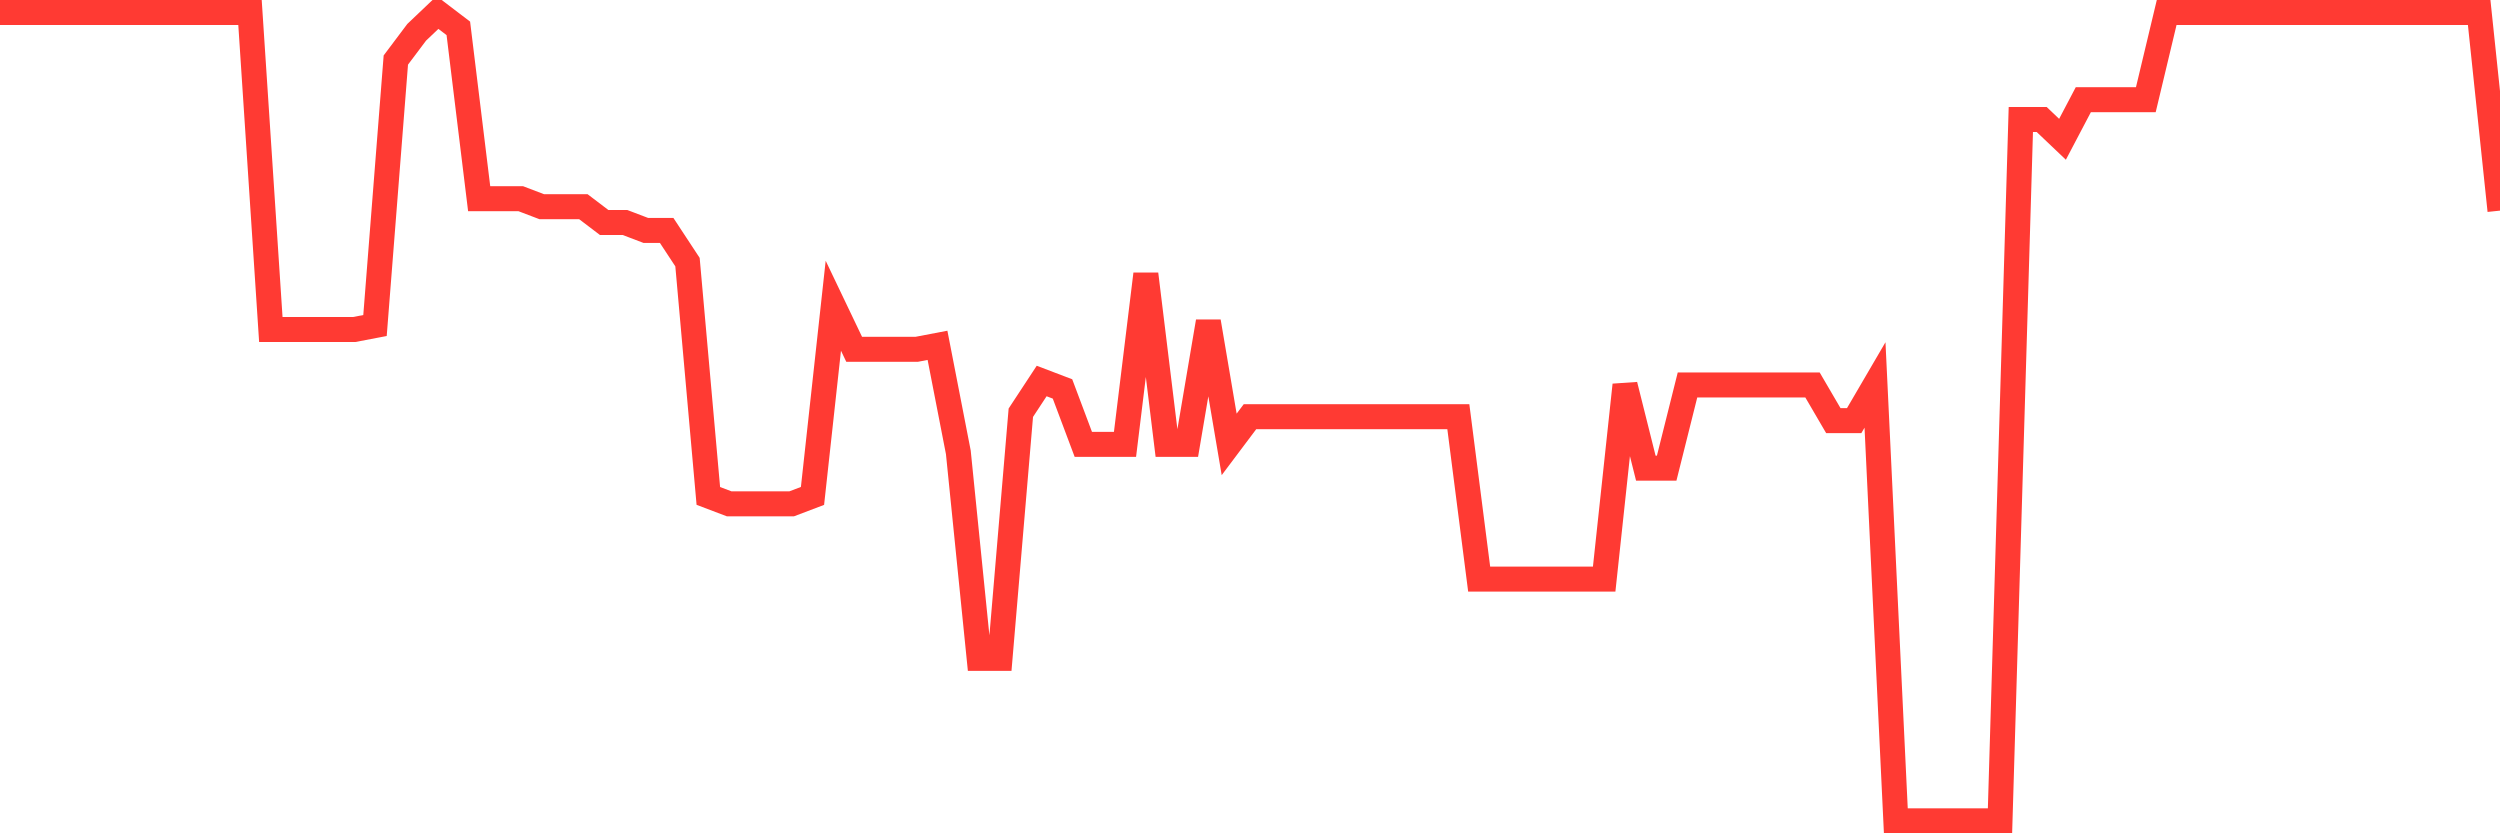 <svg
  xmlns="http://www.w3.org/2000/svg"
  xmlns:xlink="http://www.w3.org/1999/xlink"
  width="120"
  height="40"
  viewBox="0 0 120 40"
  preserveAspectRatio="none"
>
  <polyline
    points="0,0.6 1,0.6 2,0.6 3,0.6 4,0.6 5,0.6 6,0.6 7,0.6 8,0.6 9,0.6 10,0.6 11,0.6 12,0.6 13,15.816 14,15.816 15,15.816 16,15.816 17,15.816 18,15.625 19,2.882 20,1.551 21,0.6 22,1.361 23,9.539 24,9.539 25,9.539 26,9.92 27,9.92 28,9.92 29,10.68 30,10.68 31,11.061 32,11.061 33,12.582 34,23.804 35,24.184 36,24.184 37,24.184 38,24.184 39,23.804 40,14.675 41,16.767 42,16.767 43,16.767 44,16.767 45,16.576 46,21.712 47,31.602 48,31.602 49,19.81 50,18.288 51,18.669 52,21.331 53,21.331 54,21.331 55,13.153 56,21.331 57,21.331 58,15.435 59,21.331 60,20 61,20 62,20 63,20 64,20 65,20 66,20 67,20 68,20 69,20 70,20 71,27.798 72,27.798 73,27.798 74,27.798 75,27.798 76,27.798 77,27.798 78,18.478 79,22.473 80,22.473 81,18.478 82,18.478 83,18.478 84,18.478 85,18.478 86,18.478 87,18.478 88,20.19 89,20.19 90,18.478 91,39.4 92,39.4 93,39.4 94,39.4 95,39.4 96,39.4 97,5.735 98,5.735 99,6.686 100,4.784 101,4.784 102,4.784 103,4.784 104,0.6 105,0.6 106,0.6 107,0.6 108,0.6 109,0.6 110,0.6 111,0.6 112,0.6 113,0.6 114,0.6 115,0.6 116,0.6 117,0.6 118,0.6 119,0.6 120,10.11"
    fill="none"
    stroke="#ff3a33"
    stroke-width="1.2"
  >
  </polyline>
</svg>